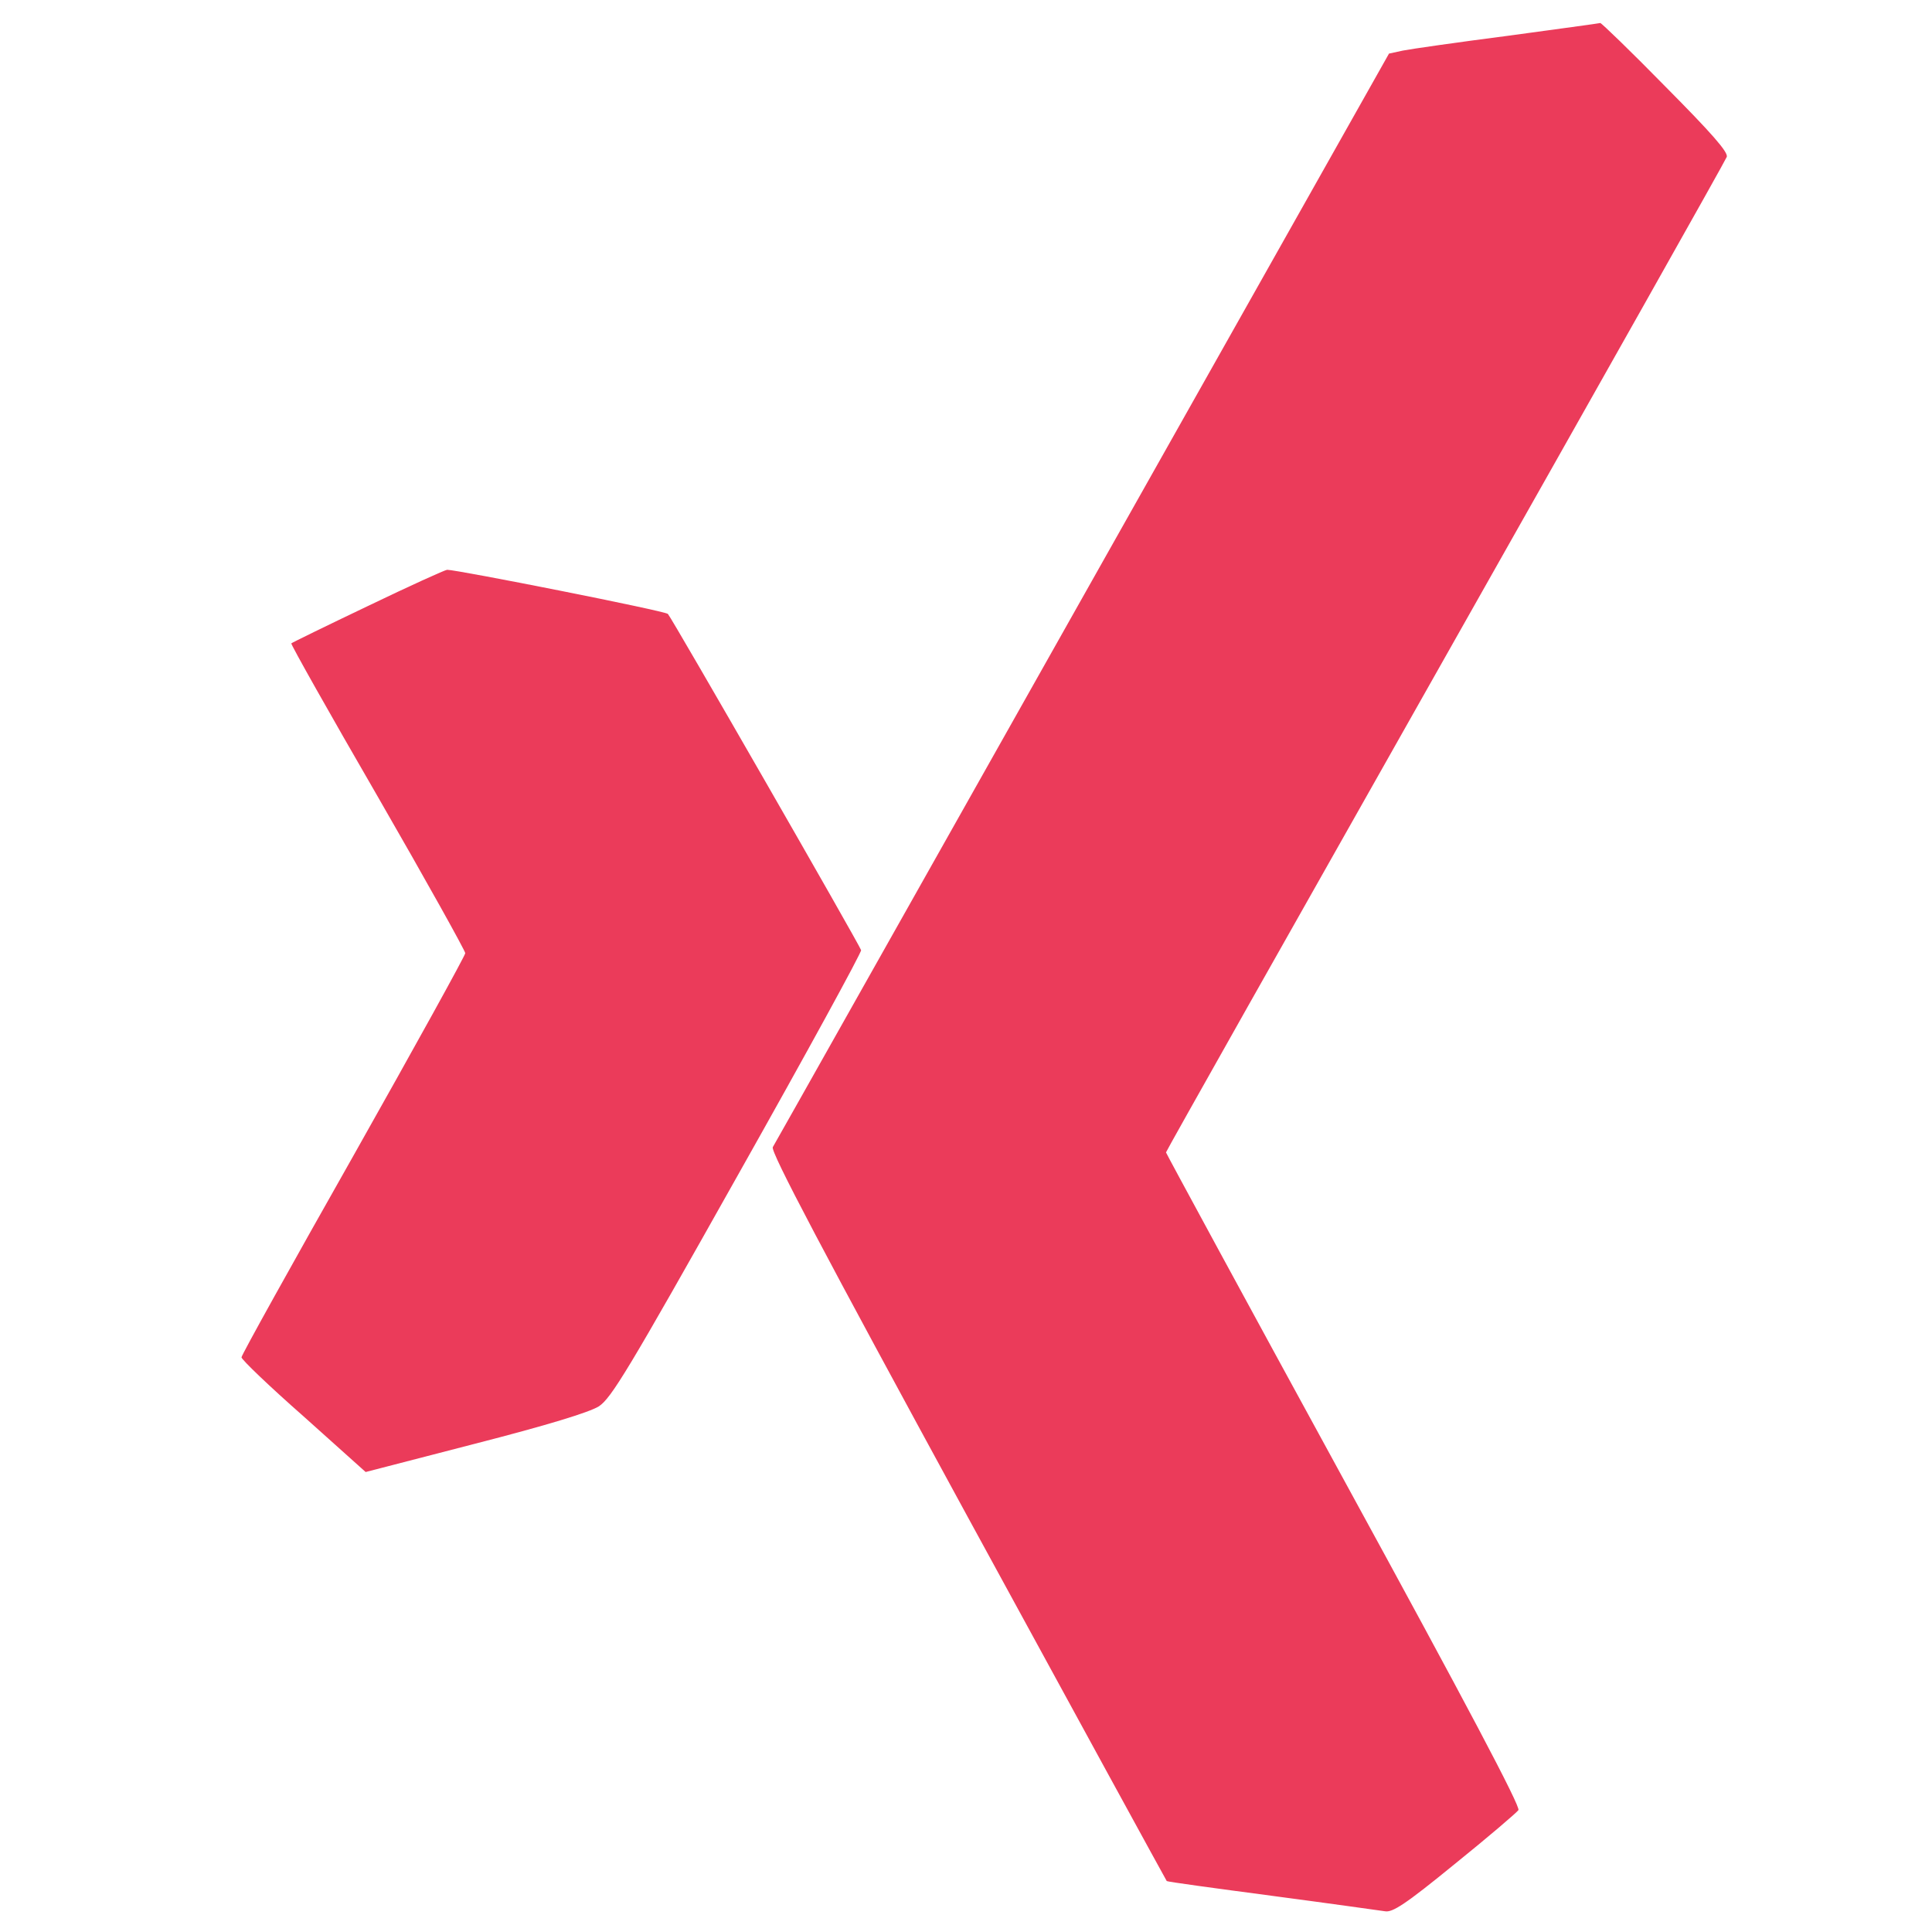 <?xml version="1.0" standalone="no"?>
<!DOCTYPE svg PUBLIC "-//W3C//DTD SVG 20010904//EN"
 "http://www.w3.org/TR/2001/REC-SVG-20010904/DTD/svg10.dtd">
<svg version="1.0" xmlns="http://www.w3.org/2000/svg"
 width="512pt" height="512pt" viewBox="0 0 512 512"
 preserveAspectRatio="xMidYMid meet">

 <style>
	path{
		fill: #eb3b5a;
	}
	@media (prefers-color-scheme: dark) {
		path {
			fill: white;
		}
	}
 </style>

<g transform="translate(0,512) scale(0.1,-0.1)"
fill="#000000" stroke="none">
<path d="M3995 5025 c-132 -17 -257 -35 -277 -39 l-37 -8 -812 -1441 c-447
-793 -816 -1449 -821 -1457 -7 -11 133 -276 516 -979 289 -530 527 -965 528
-966 2 -2 127 -19 278 -39 151 -20 286 -39 300 -41 20 -4 54 18 185 125 88 71
164 136 169 143 6 9 -136 278 -463 876 -259 474 -471 865 -471 867 0 3 333
593 740 1313 407 720 743 1316 746 1325 5 12 -40 63 -162 186 -92 94 -170 169
-173 169 -3 -1 -114 -16 -246 -34z"/>
<path d="M975 3514 c-109 -52 -201 -97 -203 -99 -2 -2 101 -185 229 -406 128
-222 232 -409 232 -415 0 -6 -133 -247 -296 -536 -163 -288 -297 -529 -297
-535 0 -6 74 -77 165 -157 l164 -147 290 75 c191 49 302 83 328 99 33 22 77
94 368 612 182 323 329 592 327 597 -4 14 -502 881 -512 891 -7 8 -558 117
-585 117 -5 0 -100 -43 -210 -96z"/>
</g>
</svg>
